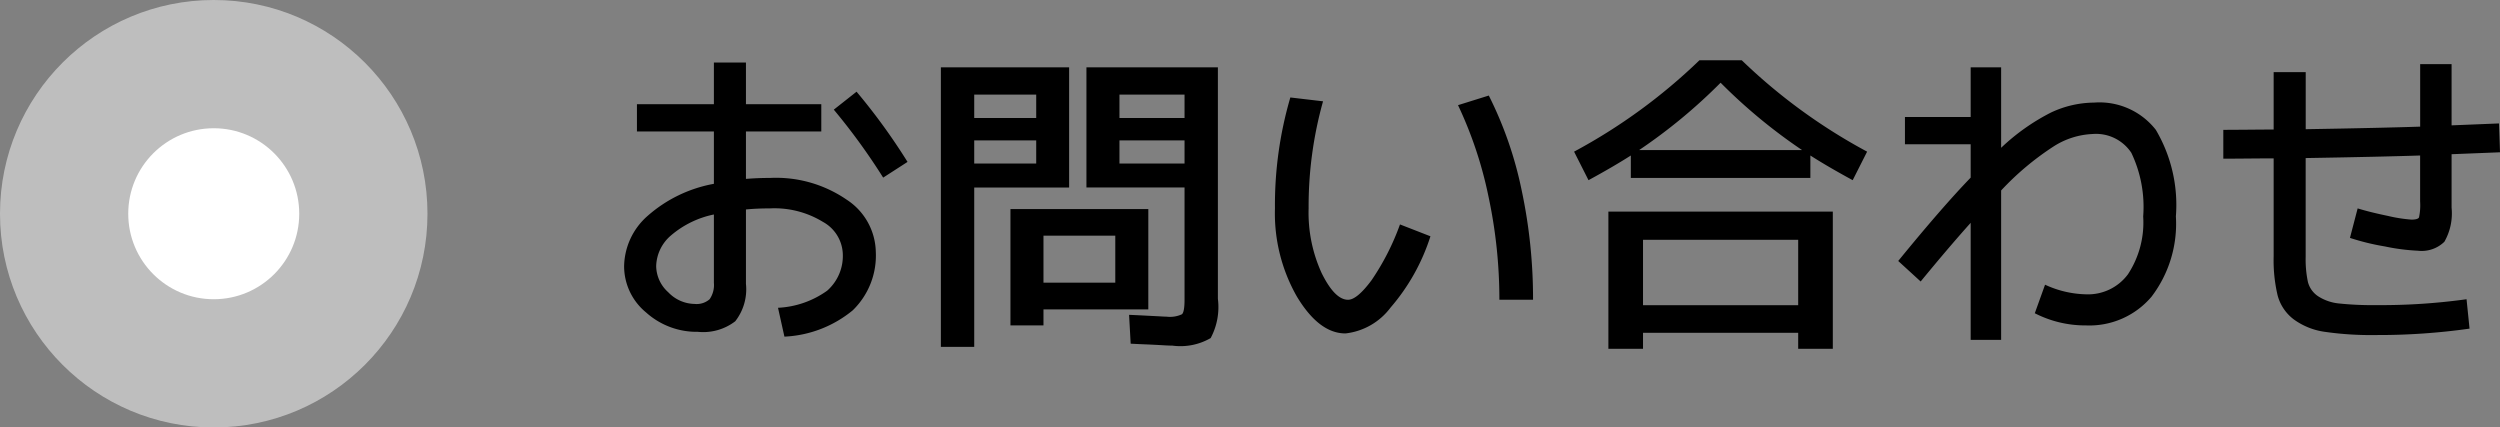 <svg xmlns="http://www.w3.org/2000/svg" width="116.965" height="20" viewBox="0 0 116.965 20">
  <rect x="0" y="0" width="116.965" height="20" fill="#808080" stroke="none"/>
  <g id="グループ_3384" data-name="グループ 3384" transform="translate(-1062 -37)">
    <g id="グループ_1992" data-name="グループ 1992" transform="translate(680.975 -3.025)">
      <circle id="楕円形_363" data-name="楕円形 363" cx="10" cy="10" r="10" transform="translate(381.025 40.025)" fill="#bebebe"/>
      <circle id="楕円形_364" data-name="楕円形 364" cx="4" cy="4" r="4" transform="translate(387.025 46.025)" fill="#fff"/>
    </g>
    <path id="パス_4985" data-name="パス 4985" d="M1.8-10.125H5.4v-1.95H6.9v1.95h3.525V-8.85H6.9v2.22q.54-.045,1.125-.045a5.833,5.833,0,0,1,3.592,1.02,2.98,2.98,0,0,1,1.358,2.43A3.567,3.567,0,0,1,11.895-.48,5.416,5.416,0,0,1,8.7.75L8.4-.6a4.3,4.3,0,0,0,2.3-.8A2.165,2.165,0,0,0,11.43-3.15a1.784,1.784,0,0,0-.93-1.47,4.343,4.343,0,0,0-2.475-.63Q7.41-5.25,6.9-5.2v3.48A2.429,2.429,0,0,1,6.4.03,2.458,2.458,0,0,1,4.65.525,3.541,3.541,0,0,1,2.227-.382,2.8,2.8,0,0,1,1.2-2.55,3.2,3.2,0,0,1,2.3-4.9,6.414,6.414,0,0,1,5.4-6.4V-8.85H1.8Zm9.21.255,1.065-.84A28.879,28.879,0,0,1,14.46-7.425l-1.14.735A29.463,29.463,0,0,0,11.01-9.87ZM5.4-4.965a4.451,4.451,0,0,0-2.01.983A1.946,1.946,0,0,0,2.7-2.55a1.672,1.672,0,0,0,.563,1.222A1.742,1.742,0,0,0,4.5-.78.921.921,0,0,0,5.2-1a1.168,1.168,0,0,0,.2-.772ZM17.58-8.43v1.08h2.9V-8.43Zm0-1.05h2.9v-1.095h-2.9Zm9.84,1.05H24.375v1.08H27.42Zm0-1.05v-1.095H24.375V-9.48ZM20.82-.525v.75H19.275V-5.22h6.45V-.525ZM16.02,1.23V-11.85h6v5.625H17.58V1.23Zm10.83-.06q-.15,0-.4-.015t-.7-.037Q25.29,1.1,24.9,1.08L24.825-.27q.36.015.78.037T26.25-.2q.225.015.33.015a1.321,1.321,0,0,0,.72-.113q.12-.112.12-.682v-5.25H22.83V-11.85h6.15V-1.02A3.073,3.073,0,0,1,28.642.817,2.818,2.818,0,0,1,26.85,1.17ZM24.18-3.975H20.82v2.2h3.36ZM40.215-10.08l1.44-.45A17.778,17.778,0,0,1,43.192-6.1a24.358,24.358,0,0,1,.533,5.123H42.15a23.034,23.034,0,0,0-.51-4.83A18.817,18.817,0,0,0,40.215-10.08ZM33.9-10.26a18.207,18.207,0,0,0-.675,5.01,6.78,6.78,0,0,0,.615,3.038q.615,1.238,1.23,1.237.42,0,1.1-.915A11.546,11.546,0,0,0,37.5-4.5l1.425.555A9.518,9.518,0,0,1,37.057-.608,3.061,3.061,0,0,1,34.95.6q-1.23,0-2.265-1.71A7.852,7.852,0,0,1,31.65-5.25a17.887,17.887,0,0,1,.72-5.19ZM48.87.57v.75H47.25V-5.1h10.5V1.32H56.13V.57Zm-.18-8.55h7.62a25.267,25.267,0,0,1-3.81-3.15A25.267,25.267,0,0,1,48.69-7.98ZM56.13-.72V-3.78H48.87V-.72ZM45.645-7.905A26.432,26.432,0,0,0,51.51-12.18h1.98a26.433,26.433,0,0,0,5.865,4.275L58.68-6.57q-1.185-.645-1.98-1.155v1.05H48.3v-1.05q-.795.51-1.98,1.155Zm15.48-1.62H64.2V-11.85h1.425v3.765a9.867,9.867,0,0,1,2.332-1.65,4.8,4.8,0,0,1,2.018-.465,3.347,3.347,0,0,1,2.888,1.275,6.911,6.911,0,0,1,.938,4.05,5.633,5.633,0,0,1-1.14,3.757A3.809,3.809,0,0,1,69.6.225a5.177,5.177,0,0,1-2.4-.57l.48-1.335a4.771,4.771,0,0,0,1.92.45,2.324,2.324,0,0,0,1.958-.937,4.412,4.412,0,0,0,.713-2.707,5.866,5.866,0,0,0-.555-2.978A1.983,1.983,0,0,0,69.9-8.73a3.662,3.662,0,0,0-1.815.578,13.072,13.072,0,0,0-2.46,2.063V.9H64.2V-4.575Q63.165-3.42,61.86-1.83l-1.05-.96q2.07-2.535,3.39-3.9V-8.25H61.125Zm17.25-2.1h1.5v2.67q3.57-.06,5.355-.12V-12H86.7v2.865l2.22-.09.045,1.35-2.265.09V-5.28a2.671,2.671,0,0,1-.337,1.59,1.517,1.517,0,0,1-1.238.42,9.464,9.464,0,0,1-1.545-.2,11.044,11.044,0,0,1-1.635-.4l.36-1.38q.585.18,1.418.352a6.963,6.963,0,0,0,1.1.173q.3,0,.353-.105a2.755,2.755,0,0,0,.052-.75V-7.725q-1.785.06-5.355.12V-3a5.138,5.138,0,0,0,.105,1.192,1.147,1.147,0,0,0,.487.675A2.2,2.2,0,0,0,81.45-.8a14.917,14.917,0,0,0,1.725.075A29.118,29.118,0,0,0,87.4-1L87.54.375a30.234,30.234,0,0,1-4.365.3,15.216,15.216,0,0,1-2.408-.15A3.209,3.209,0,0,1,79.313-.06a2.072,2.072,0,0,1-.75-1.11A7.105,7.105,0,0,1,78.375-3V-7.59q-.4,0-1.185.007t-1.17.008v-1.35q.39,0,1.17-.007t1.185-.008Z" transform="translate(1090 52)"/>
  </g>
</svg>
